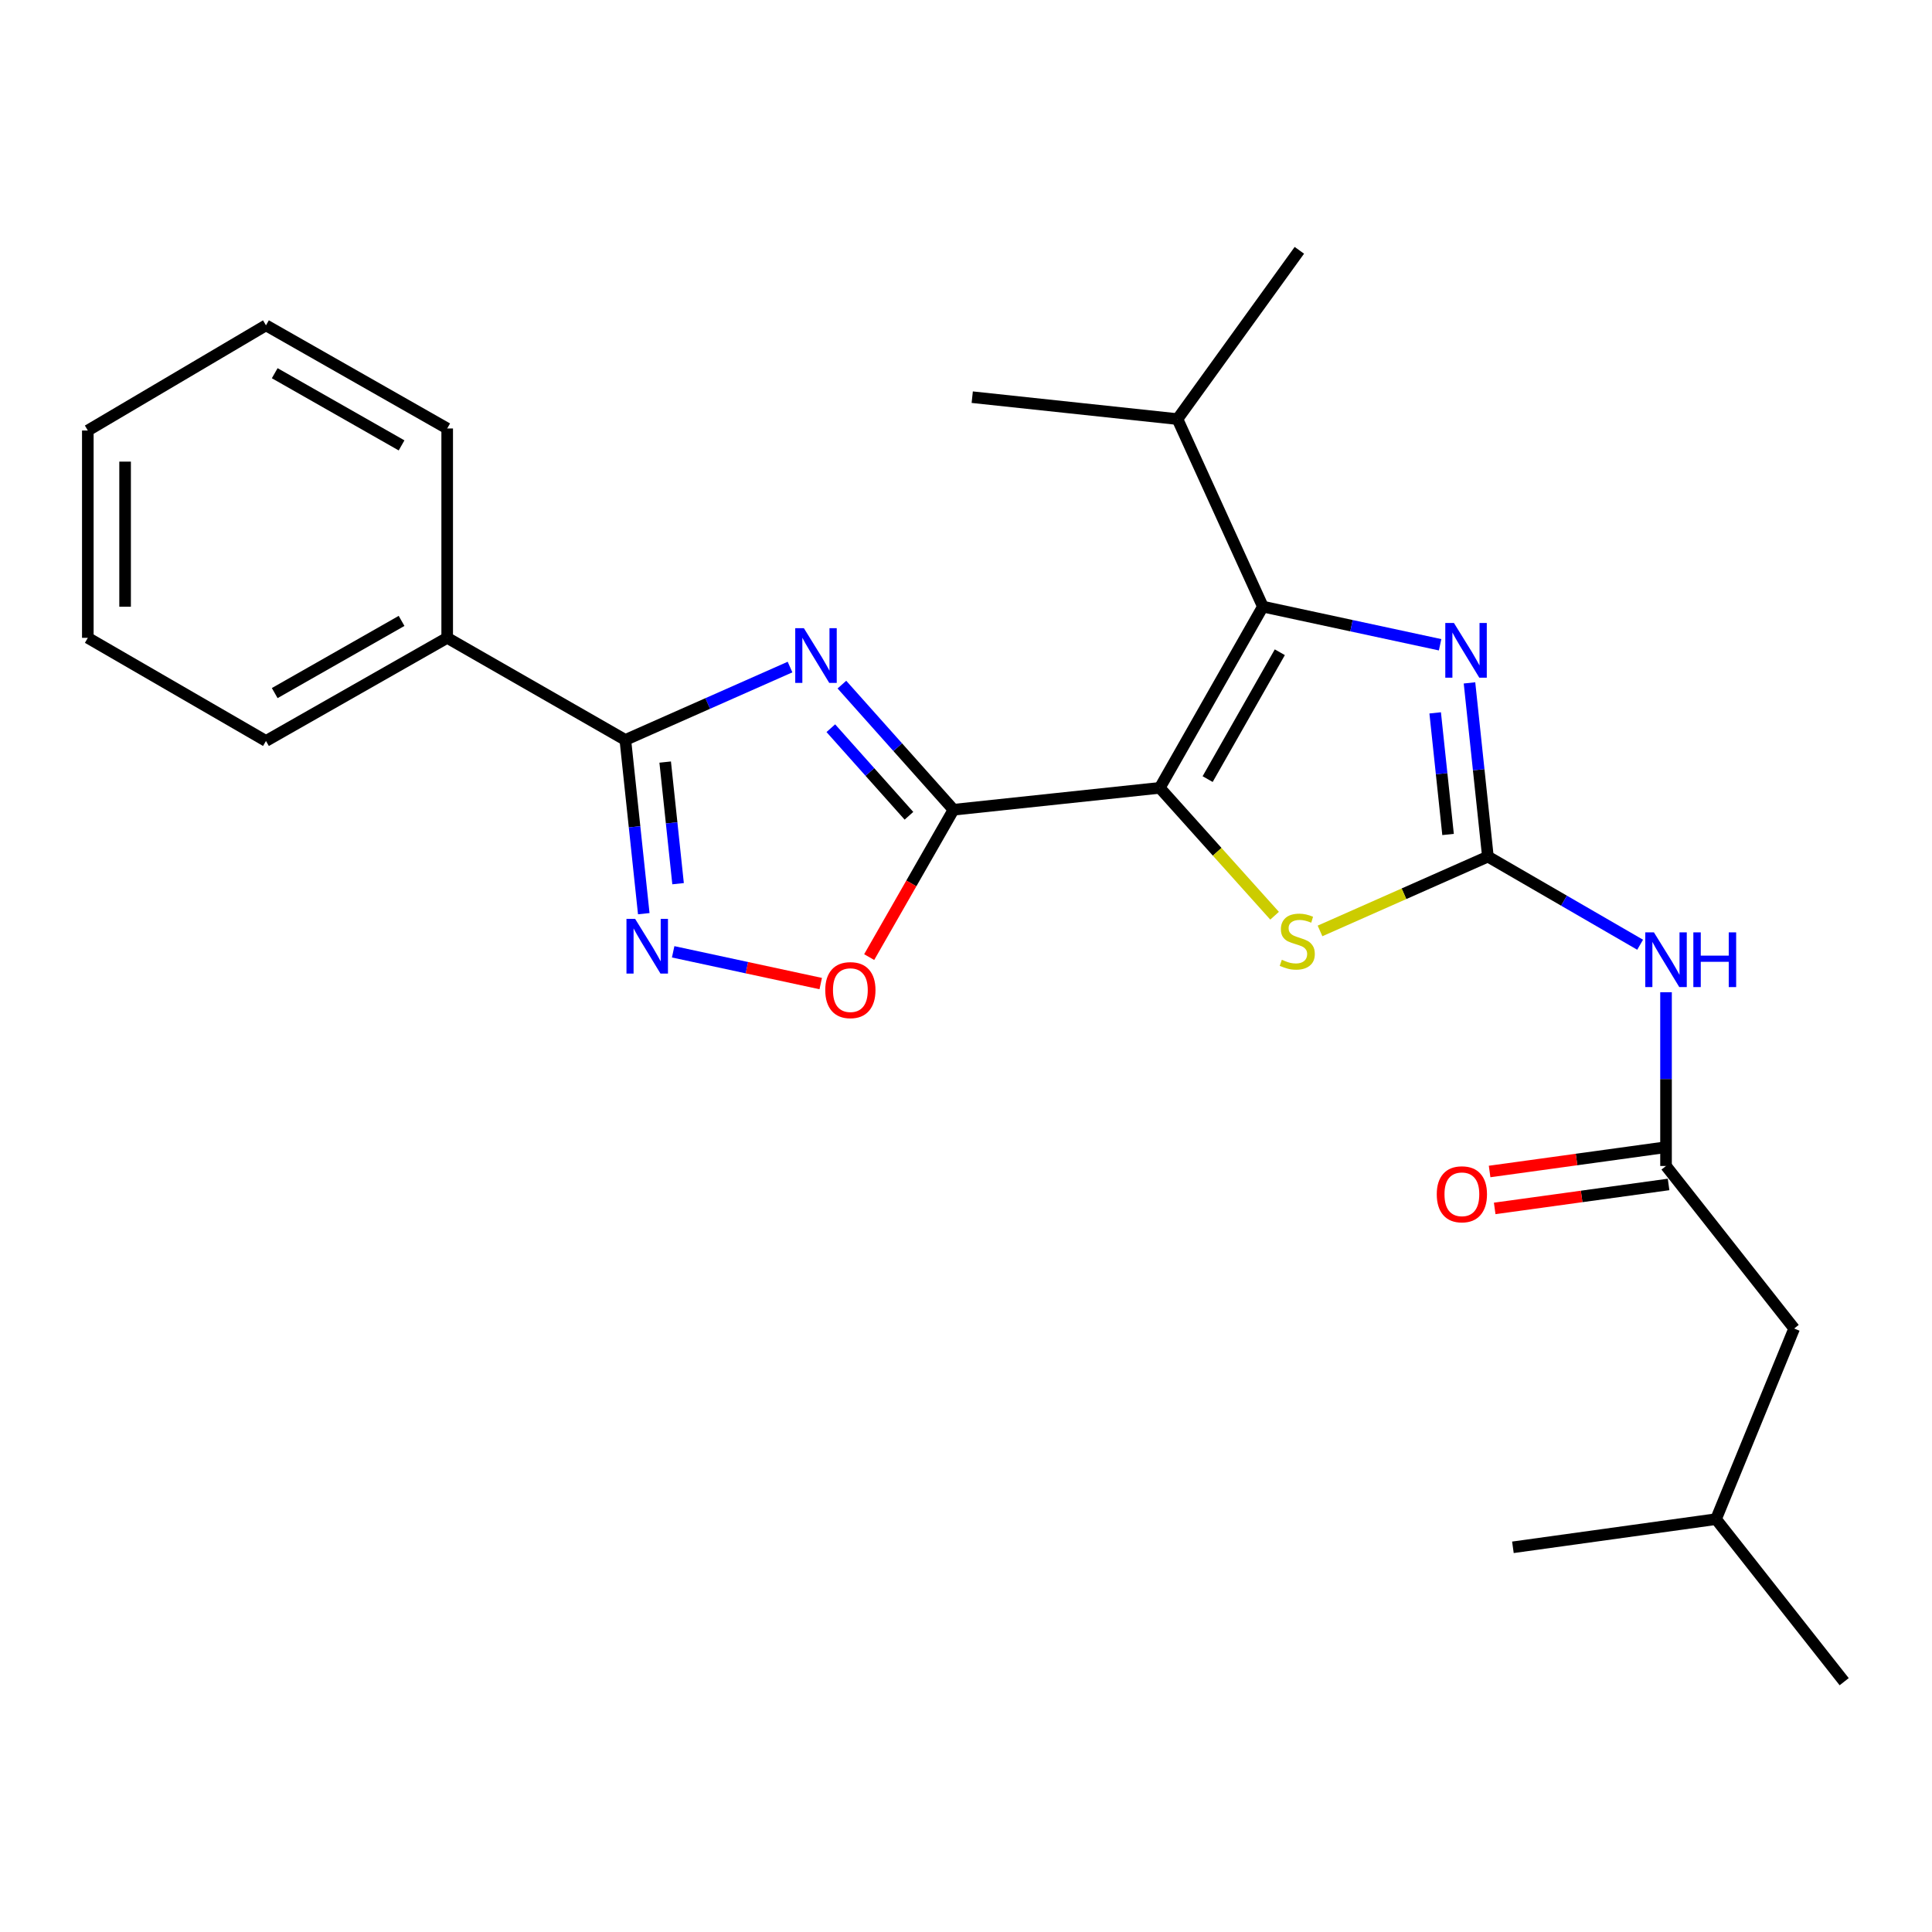 <?xml version='1.0' encoding='iso-8859-1'?>
<svg version='1.1' baseProfile='full'
              xmlns='http://www.w3.org/2000/svg'
                      xmlns:rdkit='http://www.rdkit.org/xml'
                      xmlns:xlink='http://www.w3.org/1999/xlink'
                  xml:space='preserve'
width='1000px' height='1000px' viewBox='0 0 1000 1000'>
<!-- END OF HEADER -->
<rect style='opacity:1.0;fill:#FFFFFF;stroke:none' width='1000' height='1000' x='0' y='0'> </rect>
<path class='bond-0' d='M 600.295,407.787 L 493.536,419.118' style='fill:none;fill-rule:evenodd;stroke:#000000;stroke-width:6px;stroke-linecap:butt;stroke-linejoin:miter;stroke-opacity:1' />
<path class='bond-3' d='M 600.295,407.787 L 653.67,313.988' style='fill:none;fill-rule:evenodd;stroke:#000000;stroke-width:6px;stroke-linecap:butt;stroke-linejoin:miter;stroke-opacity:1' />
<path class='bond-3' d='M 625.072,403.261 L 662.434,337.601' style='fill:none;fill-rule:evenodd;stroke:#000000;stroke-width:6px;stroke-linecap:butt;stroke-linejoin:miter;stroke-opacity:1' />
<path class='bond-5' d='M 600.295,407.787 L 630.008,440.884' style='fill:none;fill-rule:evenodd;stroke:#000000;stroke-width:6px;stroke-linecap:butt;stroke-linejoin:miter;stroke-opacity:1' />
<path class='bond-5' d='M 630.008,440.884 L 659.722,473.98' style='fill:none;fill-rule:evenodd;stroke:#CCCC00;stroke-width:6px;stroke-linecap:butt;stroke-linejoin:miter;stroke-opacity:1' />
<path class='bond-1' d='M 493.536,419.118 L 464.652,386.738' style='fill:none;fill-rule:evenodd;stroke:#000000;stroke-width:6px;stroke-linecap:butt;stroke-linejoin:miter;stroke-opacity:1' />
<path class='bond-1' d='M 464.652,386.738 L 435.769,354.357' style='fill:none;fill-rule:evenodd;stroke:#0000FF;stroke-width:6px;stroke-linecap:butt;stroke-linejoin:miter;stroke-opacity:1' />
<path class='bond-1' d='M 470.471,422.248 L 450.253,399.582' style='fill:none;fill-rule:evenodd;stroke:#000000;stroke-width:6px;stroke-linecap:butt;stroke-linejoin:miter;stroke-opacity:1' />
<path class='bond-1' d='M 450.253,399.582 L 430.034,376.915' style='fill:none;fill-rule:evenodd;stroke:#0000FF;stroke-width:6px;stroke-linecap:butt;stroke-linejoin:miter;stroke-opacity:1' />
<path class='bond-8' d='M 493.536,419.118 L 471.71,457.257' style='fill:none;fill-rule:evenodd;stroke:#000000;stroke-width:6px;stroke-linecap:butt;stroke-linejoin:miter;stroke-opacity:1' />
<path class='bond-8' d='M 471.71,457.257 L 449.884,495.396' style='fill:none;fill-rule:evenodd;stroke:#FF0000;stroke-width:6px;stroke-linecap:butt;stroke-linejoin:miter;stroke-opacity:1' />
<path class='bond-6' d='M 408.918,345.267 L 366.298,364.129' style='fill:none;fill-rule:evenodd;stroke:#0000FF;stroke-width:6px;stroke-linecap:butt;stroke-linejoin:miter;stroke-opacity:1' />
<path class='bond-6' d='M 366.298,364.129 L 323.679,382.992' style='fill:none;fill-rule:evenodd;stroke:#000000;stroke-width:6px;stroke-linecap:butt;stroke-linejoin:miter;stroke-opacity:1' />
<path class='bond-2' d='M 770.131,443.377 L 726.687,462.612' style='fill:none;fill-rule:evenodd;stroke:#000000;stroke-width:6px;stroke-linecap:butt;stroke-linejoin:miter;stroke-opacity:1' />
<path class='bond-2' d='M 726.687,462.612 L 683.242,481.847' style='fill:none;fill-rule:evenodd;stroke:#CCCC00;stroke-width:6px;stroke-linecap:butt;stroke-linejoin:miter;stroke-opacity:1' />
<path class='bond-9' d='M 770.131,443.377 L 809.53,466.185' style='fill:none;fill-rule:evenodd;stroke:#000000;stroke-width:6px;stroke-linecap:butt;stroke-linejoin:miter;stroke-opacity:1' />
<path class='bond-9' d='M 809.53,466.185 L 848.929,488.993' style='fill:none;fill-rule:evenodd;stroke:#0000FF;stroke-width:6px;stroke-linecap:butt;stroke-linejoin:miter;stroke-opacity:1' />
<path class='bond-25' d='M 770.131,443.377 L 765.368,398.42' style='fill:none;fill-rule:evenodd;stroke:#000000;stroke-width:6px;stroke-linecap:butt;stroke-linejoin:miter;stroke-opacity:1' />
<path class='bond-25' d='M 765.368,398.42 L 760.606,353.462' style='fill:none;fill-rule:evenodd;stroke:#0000FF;stroke-width:6px;stroke-linecap:butt;stroke-linejoin:miter;stroke-opacity:1' />
<path class='bond-25' d='M 749.514,431.923 L 746.18,400.452' style='fill:none;fill-rule:evenodd;stroke:#000000;stroke-width:6px;stroke-linecap:butt;stroke-linejoin:miter;stroke-opacity:1' />
<path class='bond-25' d='M 746.18,400.452 L 742.846,368.982' style='fill:none;fill-rule:evenodd;stroke:#0000FF;stroke-width:6px;stroke-linecap:butt;stroke-linejoin:miter;stroke-opacity:1' />
<path class='bond-4' d='M 653.67,313.988 L 699.531,323.858' style='fill:none;fill-rule:evenodd;stroke:#000000;stroke-width:6px;stroke-linecap:butt;stroke-linejoin:miter;stroke-opacity:1' />
<path class='bond-4' d='M 699.531,323.858 L 745.392,333.728' style='fill:none;fill-rule:evenodd;stroke:#0000FF;stroke-width:6px;stroke-linecap:butt;stroke-linejoin:miter;stroke-opacity:1' />
<path class='bond-13' d='M 653.67,313.988 L 609.45,216.919' style='fill:none;fill-rule:evenodd;stroke:#000000;stroke-width:6px;stroke-linecap:butt;stroke-linejoin:miter;stroke-opacity:1' />
<path class='bond-11' d='M 323.679,382.992 L 231.466,330.143' style='fill:none;fill-rule:evenodd;stroke:#000000;stroke-width:6px;stroke-linecap:butt;stroke-linejoin:miter;stroke-opacity:1' />
<path class='bond-26' d='M 323.679,382.992 L 328.446,427.955' style='fill:none;fill-rule:evenodd;stroke:#000000;stroke-width:6px;stroke-linecap:butt;stroke-linejoin:miter;stroke-opacity:1' />
<path class='bond-26' d='M 328.446,427.955 L 333.213,472.918' style='fill:none;fill-rule:evenodd;stroke:#0000FF;stroke-width:6px;stroke-linecap:butt;stroke-linejoin:miter;stroke-opacity:1' />
<path class='bond-26' d='M 344.297,394.447 L 347.634,425.921' style='fill:none;fill-rule:evenodd;stroke:#000000;stroke-width:6px;stroke-linecap:butt;stroke-linejoin:miter;stroke-opacity:1' />
<path class='bond-26' d='M 347.634,425.921 L 350.971,457.395' style='fill:none;fill-rule:evenodd;stroke:#0000FF;stroke-width:6px;stroke-linecap:butt;stroke-linejoin:miter;stroke-opacity:1' />
<path class='bond-7' d='M 348.428,492.654 L 386.617,500.876' style='fill:none;fill-rule:evenodd;stroke:#0000FF;stroke-width:6px;stroke-linecap:butt;stroke-linejoin:miter;stroke-opacity:1' />
<path class='bond-7' d='M 386.617,500.876 L 424.805,509.099' style='fill:none;fill-rule:evenodd;stroke:#FF0000;stroke-width:6px;stroke-linecap:butt;stroke-linejoin:miter;stroke-opacity:1' />
<path class='bond-10' d='M 862.333,513.581 L 862.333,558.546' style='fill:none;fill-rule:evenodd;stroke:#0000FF;stroke-width:6px;stroke-linecap:butt;stroke-linejoin:miter;stroke-opacity:1' />
<path class='bond-10' d='M 862.333,558.546 L 862.333,603.511' style='fill:none;fill-rule:evenodd;stroke:#000000;stroke-width:6px;stroke-linecap:butt;stroke-linejoin:miter;stroke-opacity:1' />
<path class='bond-12' d='M 861.015,593.954 L 816.015,600.158' style='fill:none;fill-rule:evenodd;stroke:#000000;stroke-width:6px;stroke-linecap:butt;stroke-linejoin:miter;stroke-opacity:1' />
<path class='bond-12' d='M 816.015,600.158 L 771.016,606.362' style='fill:none;fill-rule:evenodd;stroke:#FF0000;stroke-width:6px;stroke-linecap:butt;stroke-linejoin:miter;stroke-opacity:1' />
<path class='bond-12' d='M 863.651,613.069 L 818.651,619.273' style='fill:none;fill-rule:evenodd;stroke:#000000;stroke-width:6px;stroke-linecap:butt;stroke-linejoin:miter;stroke-opacity:1' />
<path class='bond-12' d='M 818.651,619.273 L 773.651,625.477' style='fill:none;fill-rule:evenodd;stroke:#FF0000;stroke-width:6px;stroke-linecap:butt;stroke-linejoin:miter;stroke-opacity:1' />
<path class='bond-14' d='M 862.333,603.511 L 928.657,687.641' style='fill:none;fill-rule:evenodd;stroke:#000000;stroke-width:6px;stroke-linecap:butt;stroke-linejoin:miter;stroke-opacity:1' />
<path class='bond-16' d='M 231.466,330.143 L 137.667,383.518' style='fill:none;fill-rule:evenodd;stroke:#000000;stroke-width:6px;stroke-linecap:butt;stroke-linejoin:miter;stroke-opacity:1' />
<path class='bond-16' d='M 207.853,321.378 L 142.194,358.741' style='fill:none;fill-rule:evenodd;stroke:#000000;stroke-width:6px;stroke-linecap:butt;stroke-linejoin:miter;stroke-opacity:1' />
<path class='bond-17' d='M 231.466,330.143 L 231.466,221.776' style='fill:none;fill-rule:evenodd;stroke:#000000;stroke-width:6px;stroke-linecap:butt;stroke-linejoin:miter;stroke-opacity:1' />
<path class='bond-18' d='M 609.45,216.919 L 672.548,129.563' style='fill:none;fill-rule:evenodd;stroke:#000000;stroke-width:6px;stroke-linecap:butt;stroke-linejoin:miter;stroke-opacity:1' />
<path class='bond-19' d='M 609.45,216.919 L 503.227,205.578' style='fill:none;fill-rule:evenodd;stroke:#000000;stroke-width:6px;stroke-linecap:butt;stroke-linejoin:miter;stroke-opacity:1' />
<path class='bond-15' d='M 928.657,687.641 L 888.211,786.307' style='fill:none;fill-rule:evenodd;stroke:#000000;stroke-width:6px;stroke-linecap:butt;stroke-linejoin:miter;stroke-opacity:1' />
<path class='bond-20' d='M 888.211,786.307 L 954.545,870.437' style='fill:none;fill-rule:evenodd;stroke:#000000;stroke-width:6px;stroke-linecap:butt;stroke-linejoin:miter;stroke-opacity:1' />
<path class='bond-21' d='M 888.211,786.307 L 783.081,800.886' style='fill:none;fill-rule:evenodd;stroke:#000000;stroke-width:6px;stroke-linecap:butt;stroke-linejoin:miter;stroke-opacity:1' />
<path class='bond-22' d='M 137.667,383.518 L 45.455,330.143' style='fill:none;fill-rule:evenodd;stroke:#000000;stroke-width:6px;stroke-linecap:butt;stroke-linejoin:miter;stroke-opacity:1' />
<path class='bond-23' d='M 231.466,221.776 L 137.667,168.39' style='fill:none;fill-rule:evenodd;stroke:#000000;stroke-width:6px;stroke-linecap:butt;stroke-linejoin:miter;stroke-opacity:1' />
<path class='bond-23' d='M 207.852,230.538 L 142.193,193.168' style='fill:none;fill-rule:evenodd;stroke:#000000;stroke-width:6px;stroke-linecap:butt;stroke-linejoin:miter;stroke-opacity:1' />
<path class='bond-27' d='M 45.455,330.143 L 45.455,222.837' style='fill:none;fill-rule:evenodd;stroke:#000000;stroke-width:6px;stroke-linecap:butt;stroke-linejoin:miter;stroke-opacity:1' />
<path class='bond-27' d='M 64.75,314.047 L 64.75,238.933' style='fill:none;fill-rule:evenodd;stroke:#000000;stroke-width:6px;stroke-linecap:butt;stroke-linejoin:miter;stroke-opacity:1' />
<path class='bond-24' d='M 137.667,168.39 L 45.455,222.837' style='fill:none;fill-rule:evenodd;stroke:#000000;stroke-width:6px;stroke-linecap:butt;stroke-linejoin:miter;stroke-opacity:1' />
<path  class='atom-2' d='M 416.096 325.159
L 425.376 340.159
Q 426.296 341.639, 427.776 344.319
Q 429.256 346.999, 429.336 347.159
L 429.336 325.159
L 433.096 325.159
L 433.096 353.479
L 429.216 353.479
L 419.256 337.079
Q 418.096 335.159, 416.856 332.959
Q 415.656 330.759, 415.296 330.079
L 415.296 353.479
L 411.616 353.479
L 411.616 325.159
L 416.096 325.159
' fill='#0000FF'/>
<path  class='atom-5' d='M 752.561 322.458
L 761.841 337.458
Q 762.761 338.938, 764.241 341.618
Q 765.721 344.298, 765.801 344.458
L 765.801 322.458
L 769.561 322.458
L 769.561 350.778
L 765.681 350.778
L 755.721 334.378
Q 754.561 332.458, 753.321 330.258
Q 752.121 328.058, 751.761 327.378
L 751.761 350.778
L 748.081 350.778
L 748.081 322.458
L 752.561 322.458
' fill='#0000FF'/>
<path  class='atom-6' d='M 663.465 496.781
Q 663.785 496.901, 665.105 497.461
Q 666.425 498.021, 667.865 498.381
Q 669.345 498.701, 670.785 498.701
Q 673.465 498.701, 675.025 497.421
Q 676.585 496.101, 676.585 493.821
Q 676.585 492.261, 675.785 491.301
Q 675.025 490.341, 673.825 489.821
Q 672.625 489.301, 670.625 488.701
Q 668.105 487.941, 666.585 487.221
Q 665.105 486.501, 664.025 484.981
Q 662.985 483.461, 662.985 480.901
Q 662.985 477.341, 665.385 475.141
Q 667.825 472.941, 672.625 472.941
Q 675.905 472.941, 679.625 474.501
L 678.705 477.581
Q 675.305 476.181, 672.745 476.181
Q 669.985 476.181, 668.465 477.341
Q 666.945 478.461, 666.985 480.421
Q 666.985 481.941, 667.745 482.861
Q 668.545 483.781, 669.665 484.301
Q 670.825 484.821, 672.745 485.421
Q 675.305 486.221, 676.825 487.021
Q 678.345 487.821, 679.425 489.461
Q 680.545 491.061, 680.545 493.821
Q 680.545 497.741, 677.905 499.861
Q 675.305 501.941, 670.945 501.941
Q 668.425 501.941, 666.505 501.381
Q 664.625 500.861, 662.385 499.941
L 663.465 496.781
' fill='#CCCC00'/>
<path  class='atom-8' d='M 328.739 475.602
L 338.019 490.602
Q 338.939 492.082, 340.419 494.762
Q 341.899 497.442, 341.979 497.602
L 341.979 475.602
L 345.739 475.602
L 345.739 503.922
L 341.859 503.922
L 331.899 487.522
Q 330.739 485.602, 329.499 483.402
Q 328.299 481.202, 327.939 480.522
L 327.939 503.922
L 324.259 503.922
L 324.259 475.602
L 328.739 475.602
' fill='#0000FF'/>
<path  class='atom-9' d='M 427.151 512.483
Q 427.151 505.683, 430.511 501.883
Q 433.871 498.083, 440.151 498.083
Q 446.431 498.083, 449.791 501.883
Q 453.151 505.683, 453.151 512.483
Q 453.151 519.363, 449.751 523.283
Q 446.351 527.163, 440.151 527.163
Q 433.911 527.163, 430.511 523.283
Q 427.151 519.403, 427.151 512.483
M 440.151 523.963
Q 444.471 523.963, 446.791 521.083
Q 449.151 518.163, 449.151 512.483
Q 449.151 506.923, 446.791 504.123
Q 444.471 501.283, 440.151 501.283
Q 435.831 501.283, 433.471 504.083
Q 431.151 506.883, 431.151 512.483
Q 431.151 518.203, 433.471 521.083
Q 435.831 523.963, 440.151 523.963
' fill='#FF0000'/>
<path  class='atom-10' d='M 856.073 482.592
L 865.353 497.592
Q 866.273 499.072, 867.753 501.752
Q 869.233 504.432, 869.313 504.592
L 869.313 482.592
L 873.073 482.592
L 873.073 510.912
L 869.193 510.912
L 859.233 494.512
Q 858.073 492.592, 856.833 490.392
Q 855.633 488.192, 855.273 487.512
L 855.273 510.912
L 851.593 510.912
L 851.593 482.592
L 856.073 482.592
' fill='#0000FF'/>
<path  class='atom-10' d='M 876.473 482.592
L 880.313 482.592
L 880.313 494.632
L 894.793 494.632
L 894.793 482.592
L 898.633 482.592
L 898.633 510.912
L 894.793 510.912
L 894.793 497.832
L 880.313 497.832
L 880.313 510.912
L 876.473 510.912
L 876.473 482.592
' fill='#0000FF'/>
<path  class='atom-13' d='M 743.667 618.16
Q 743.667 611.36, 747.027 607.56
Q 750.387 603.76, 756.667 603.76
Q 762.947 603.76, 766.307 607.56
Q 769.667 611.36, 769.667 618.16
Q 769.667 625.04, 766.267 628.96
Q 762.867 632.84, 756.667 632.84
Q 750.427 632.84, 747.027 628.96
Q 743.667 625.08, 743.667 618.16
M 756.667 629.64
Q 760.987 629.64, 763.307 626.76
Q 765.667 623.84, 765.667 618.16
Q 765.667 612.6, 763.307 609.8
Q 760.987 606.96, 756.667 606.96
Q 752.347 606.96, 749.987 609.76
Q 747.667 612.56, 747.667 618.16
Q 747.667 623.88, 749.987 626.76
Q 752.347 629.64, 756.667 629.64
' fill='#FF0000'/>
</svg>
